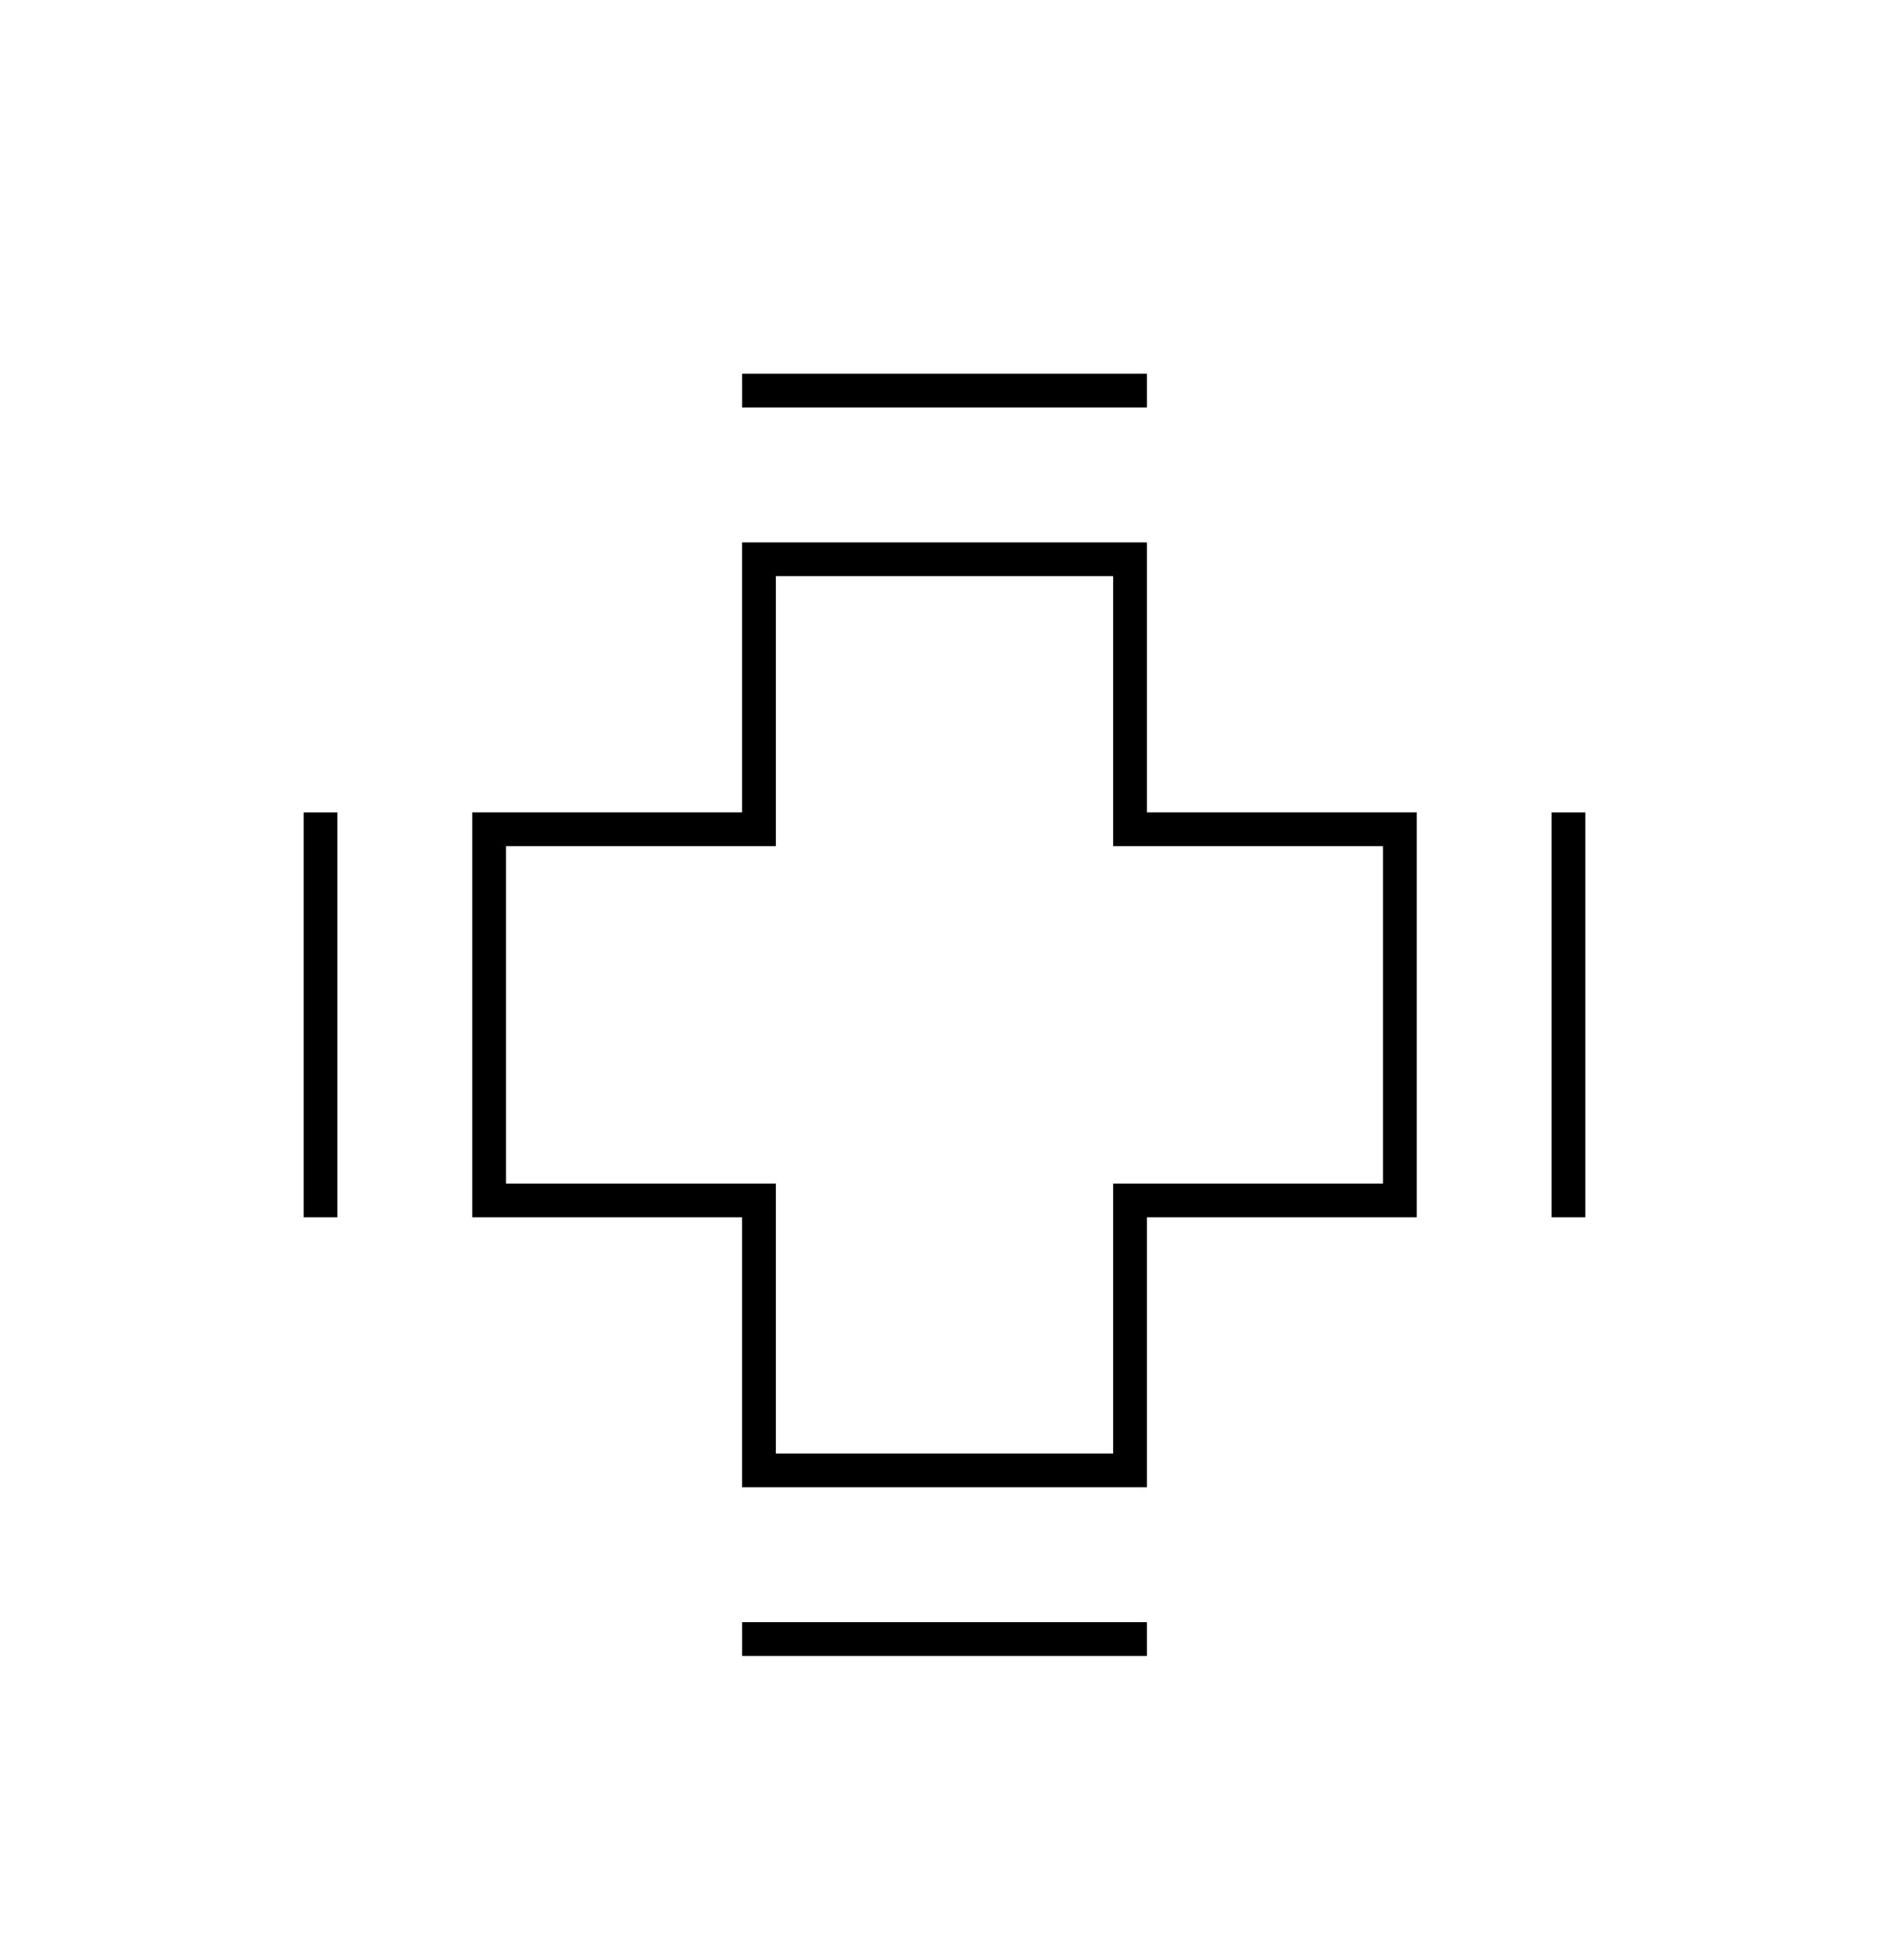 <?xml version="1.0" encoding="UTF-8"?>
<svg xmlns="http://www.w3.org/2000/svg" width="54" height="56" viewBox="0 0 54 56" fill="none">
  <path fill-rule="evenodd" clip-rule="evenodd" d="M21.214 23.214H13.5V34.786H21.214V42.5H32.786V34.786H40.5V23.214H32.786V15.5H21.214V23.214ZM22.179 16.464V24.179H14.464V33.821H22.179V41.536H31.821V33.821H39.536V24.179H31.821V16.464H22.179Z" fill="black"></path>
  <path fill-rule="evenodd" clip-rule="evenodd" d="M21.215 10.68V11.644H32.786V10.68H21.215Z" fill="black"></path>
  <path fill-rule="evenodd" clip-rule="evenodd" d="M44.355 23.215H45.32V34.786H44.355V23.215Z" fill="black"></path>
  <path fill-rule="evenodd" clip-rule="evenodd" d="M21.215 46.355V47.32H32.786V46.355H21.215Z" fill="black"></path>
  <path fill-rule="evenodd" clip-rule="evenodd" d="M8.68 23.215H9.644V34.786H8.68V23.215Z" fill="black"></path>
</svg>
